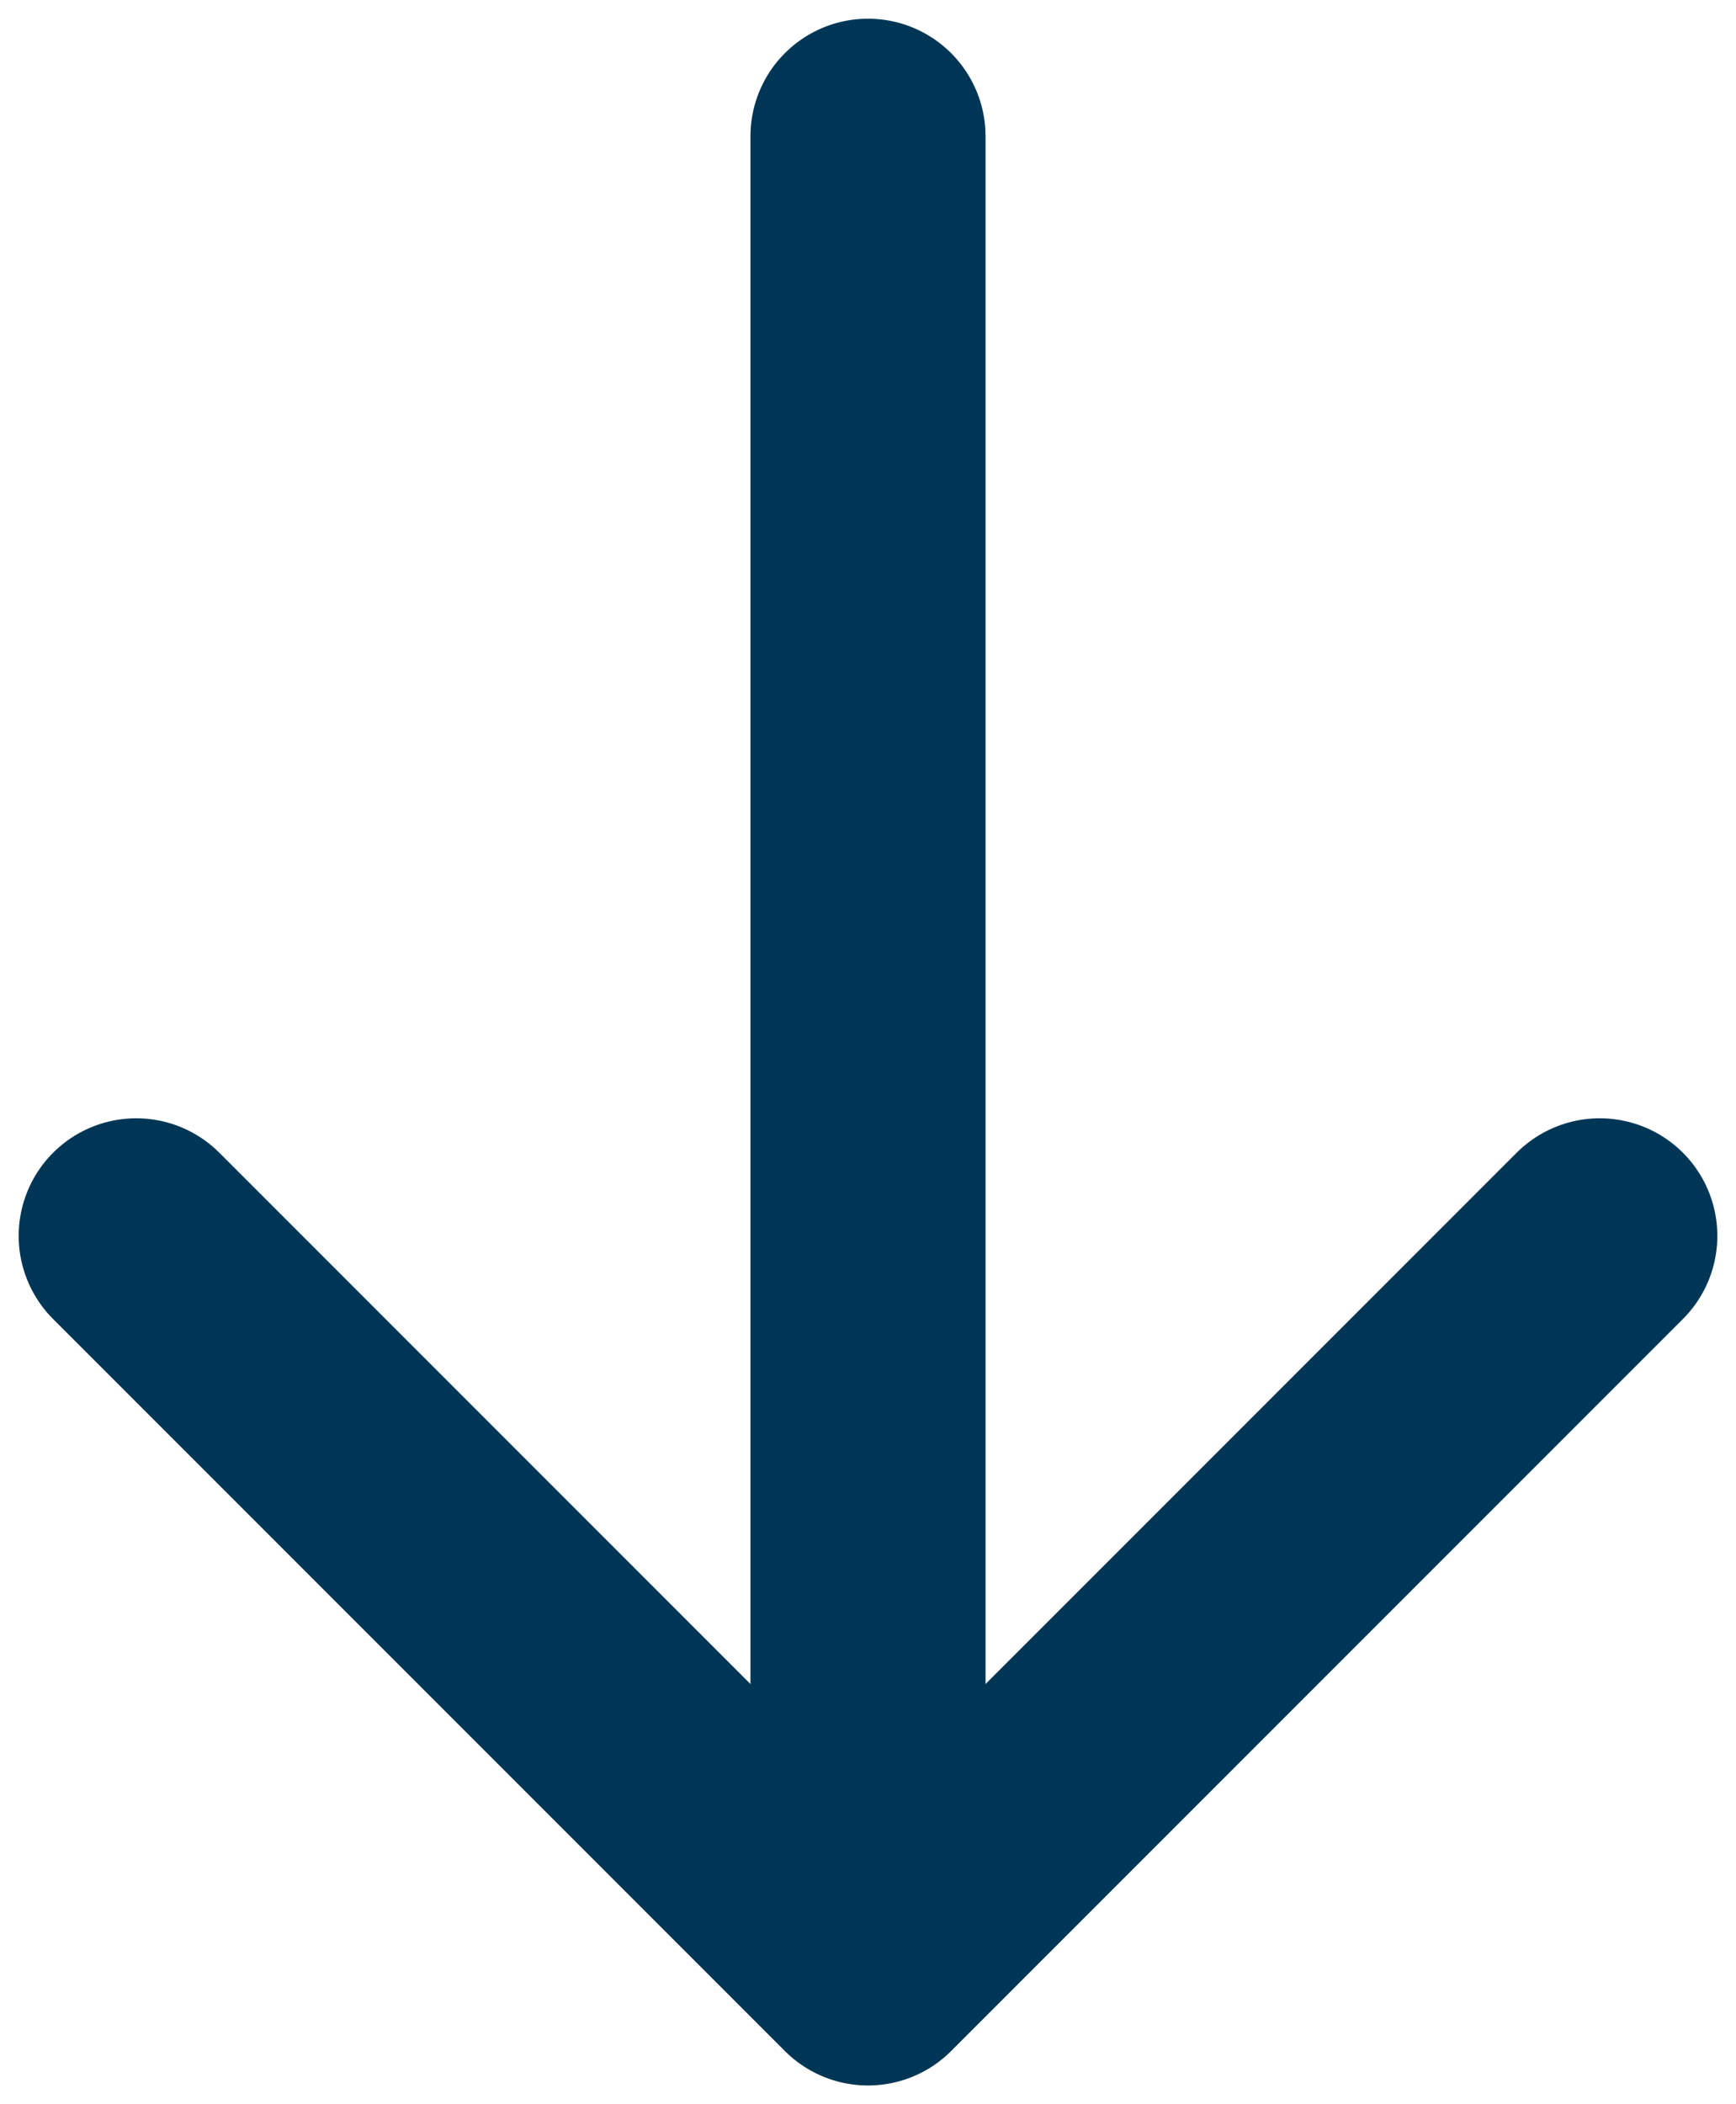 <svg xmlns="http://www.w3.org/2000/svg" xmlns:xlink="http://www.w3.org/1999/xlink" width="68.45" height="82.94" viewBox="0 0 68.45 82.94">
  <defs>
    <clipPath id="clip-path">
      <rect id="長方形_25" data-name="長方形 25" width="68.45" height="82.94" fill="none"/>
    </clipPath>
  </defs>
  <g id="グループ_29" data-name="グループ 29" clip-path="url(#clip-path)">
    <line id="線_9" data-name="線 9" y2="69.769" transform="translate(34.225 5.372)" fill="none" stroke="#003655" stroke-linecap="round" stroke-linejoin="round" stroke-width="9.27"/>
    <path id="パス_131" data-name="パス 131" d="M61.344,32.981,32.49,61.835,3.636,32.981" transform="translate(1.735 15.734)" fill="none" stroke="#003655" stroke-linecap="round" stroke-linejoin="round" stroke-width="9.27"/>
  </g>
</svg>
